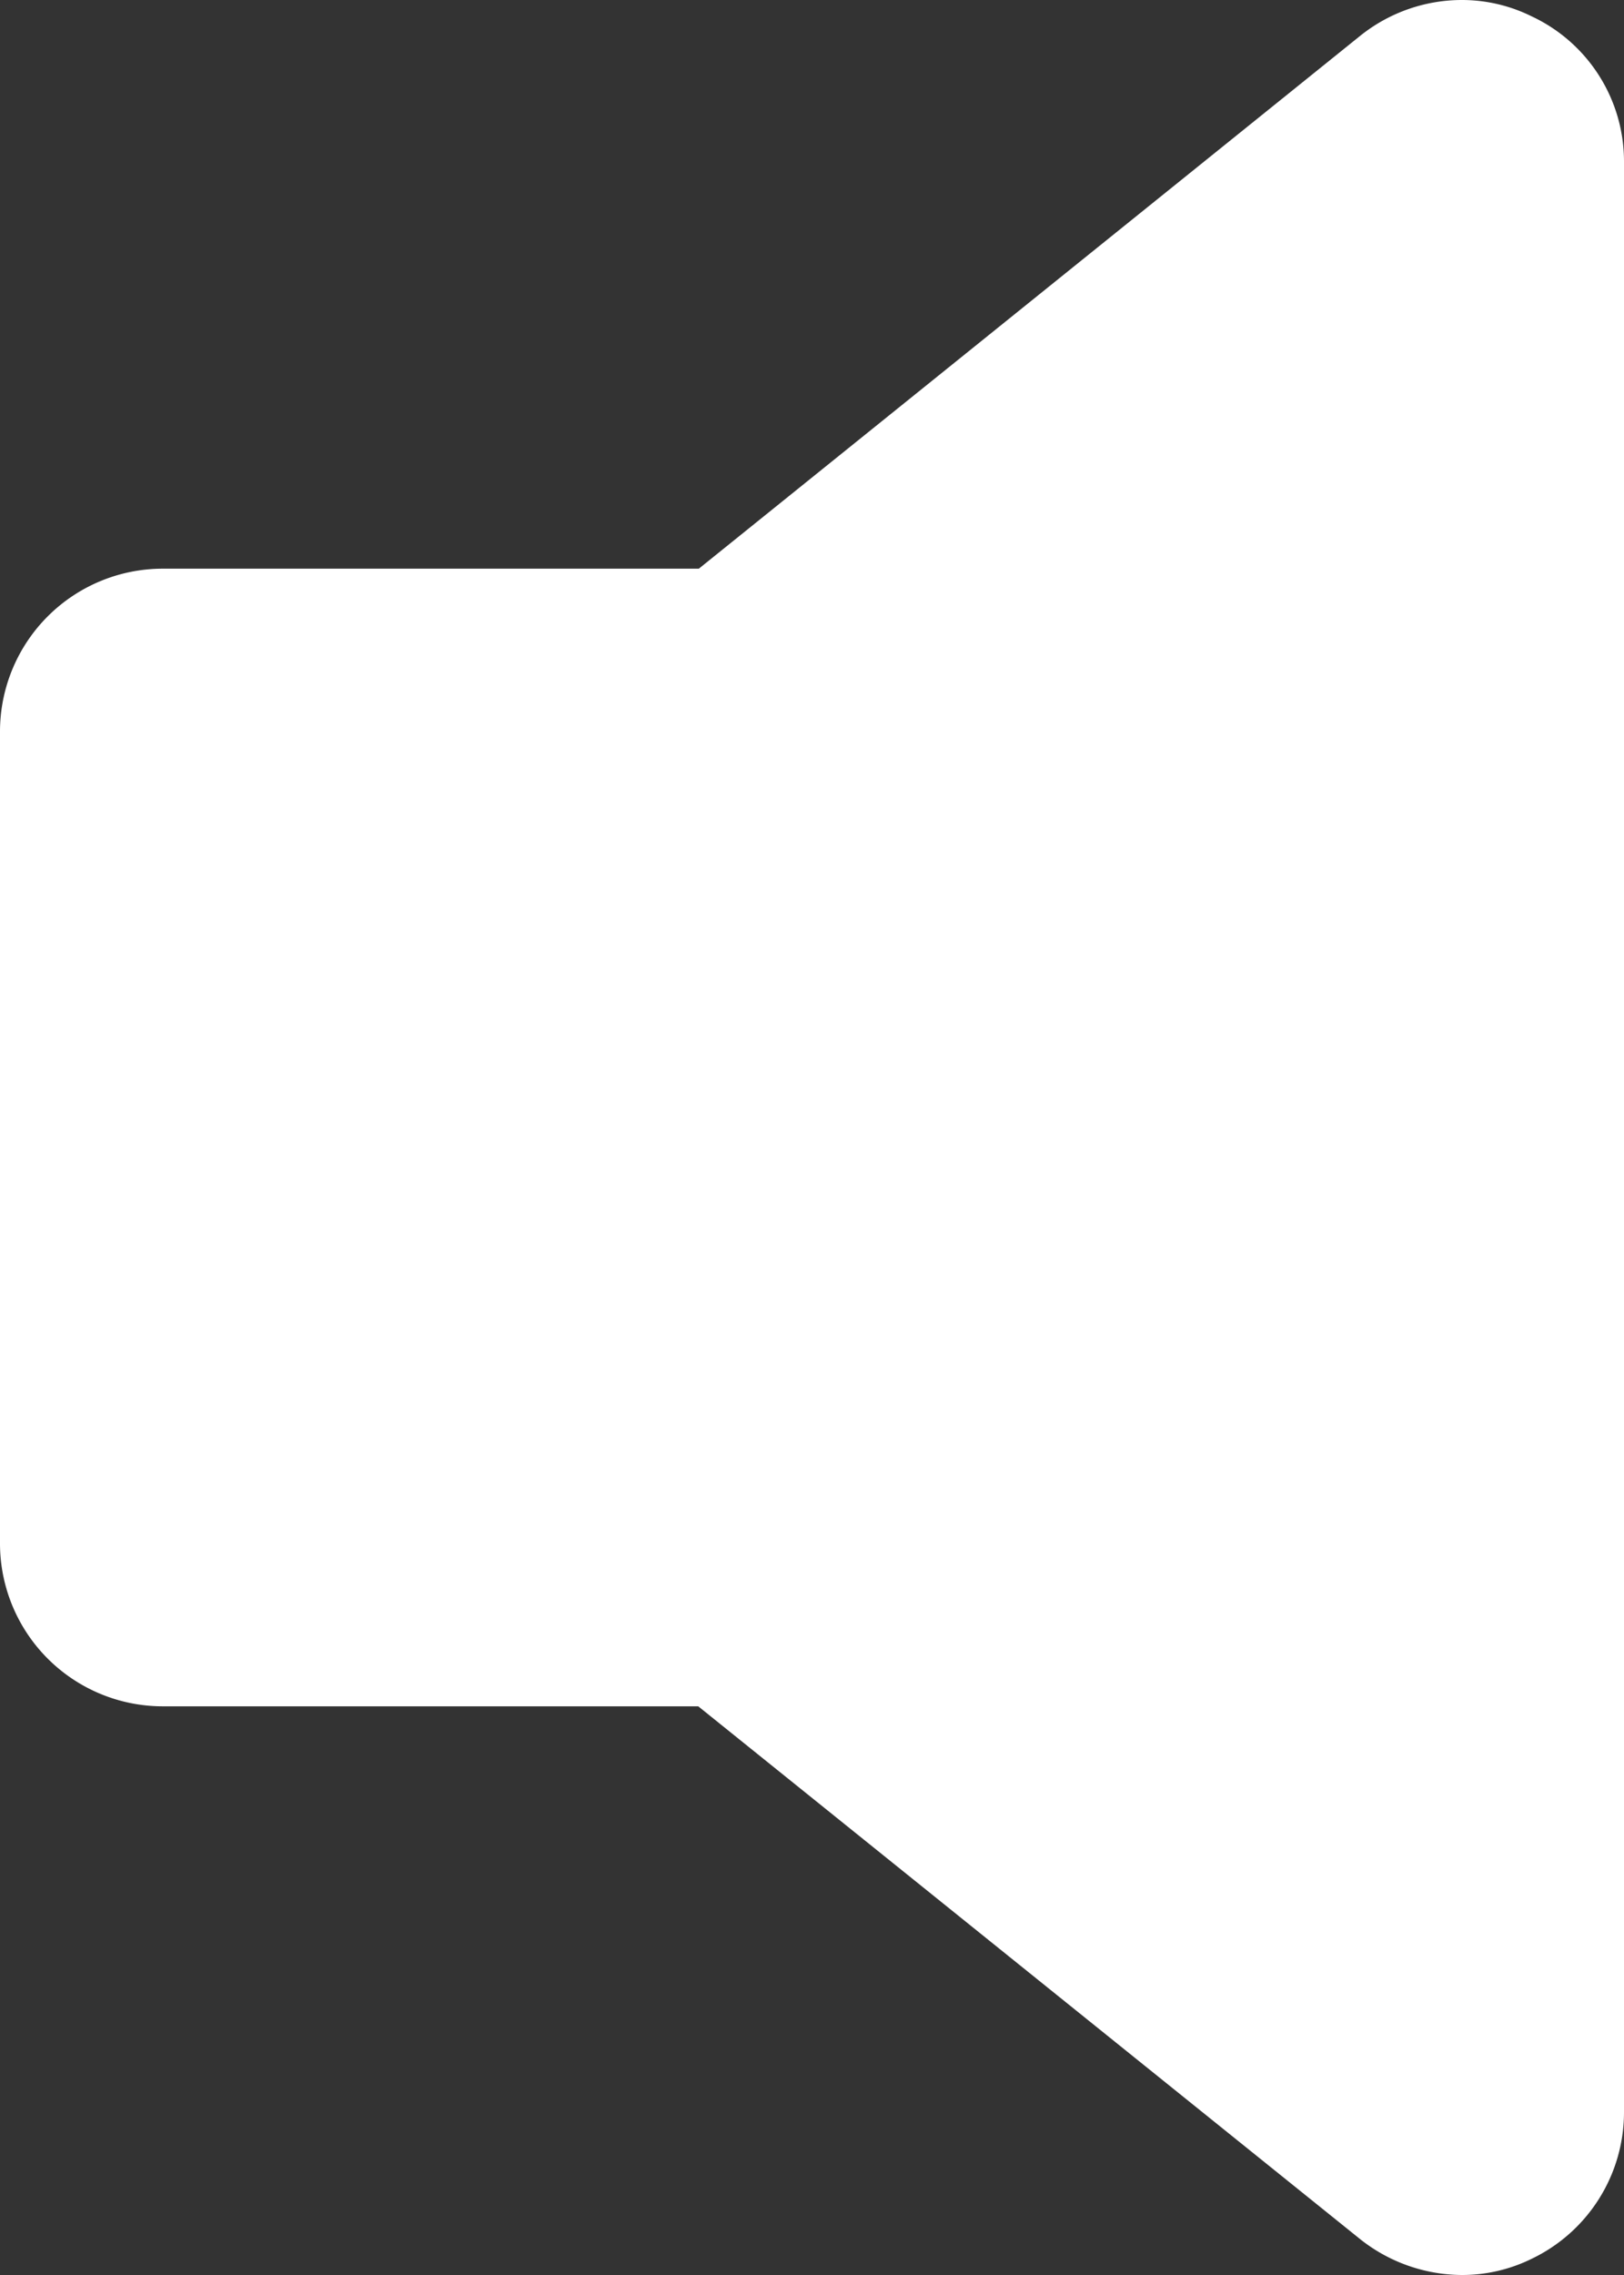 <svg xmlns="http://www.w3.org/2000/svg" width="11.25" height="15.75" viewBox="0 0 11.25 15.75"><rect x="0" y="0" width="11.25" height="15.75" fill="#333333" stroke="none"/><path d="M22.985,10.238a1.089,1.089,0,0,0-.485-.113,1.127,1.127,0,0,0-.7.246l-4.584,3.691H13.5a1.128,1.128,0,0,0-1.125,1.125v5.625A1.128,1.128,0,0,0,13.5,21.938h3.712L21.8,25.629a1.142,1.142,0,0,0,.7.246,1.089,1.089,0,0,0,.485-.112,1.125,1.125,0,0,0,.64-1.013V11.25A1.109,1.109,0,0,0,22.985,10.238Z" transform="translate(-12.375 -10.125)" fill="#fff"/></svg>